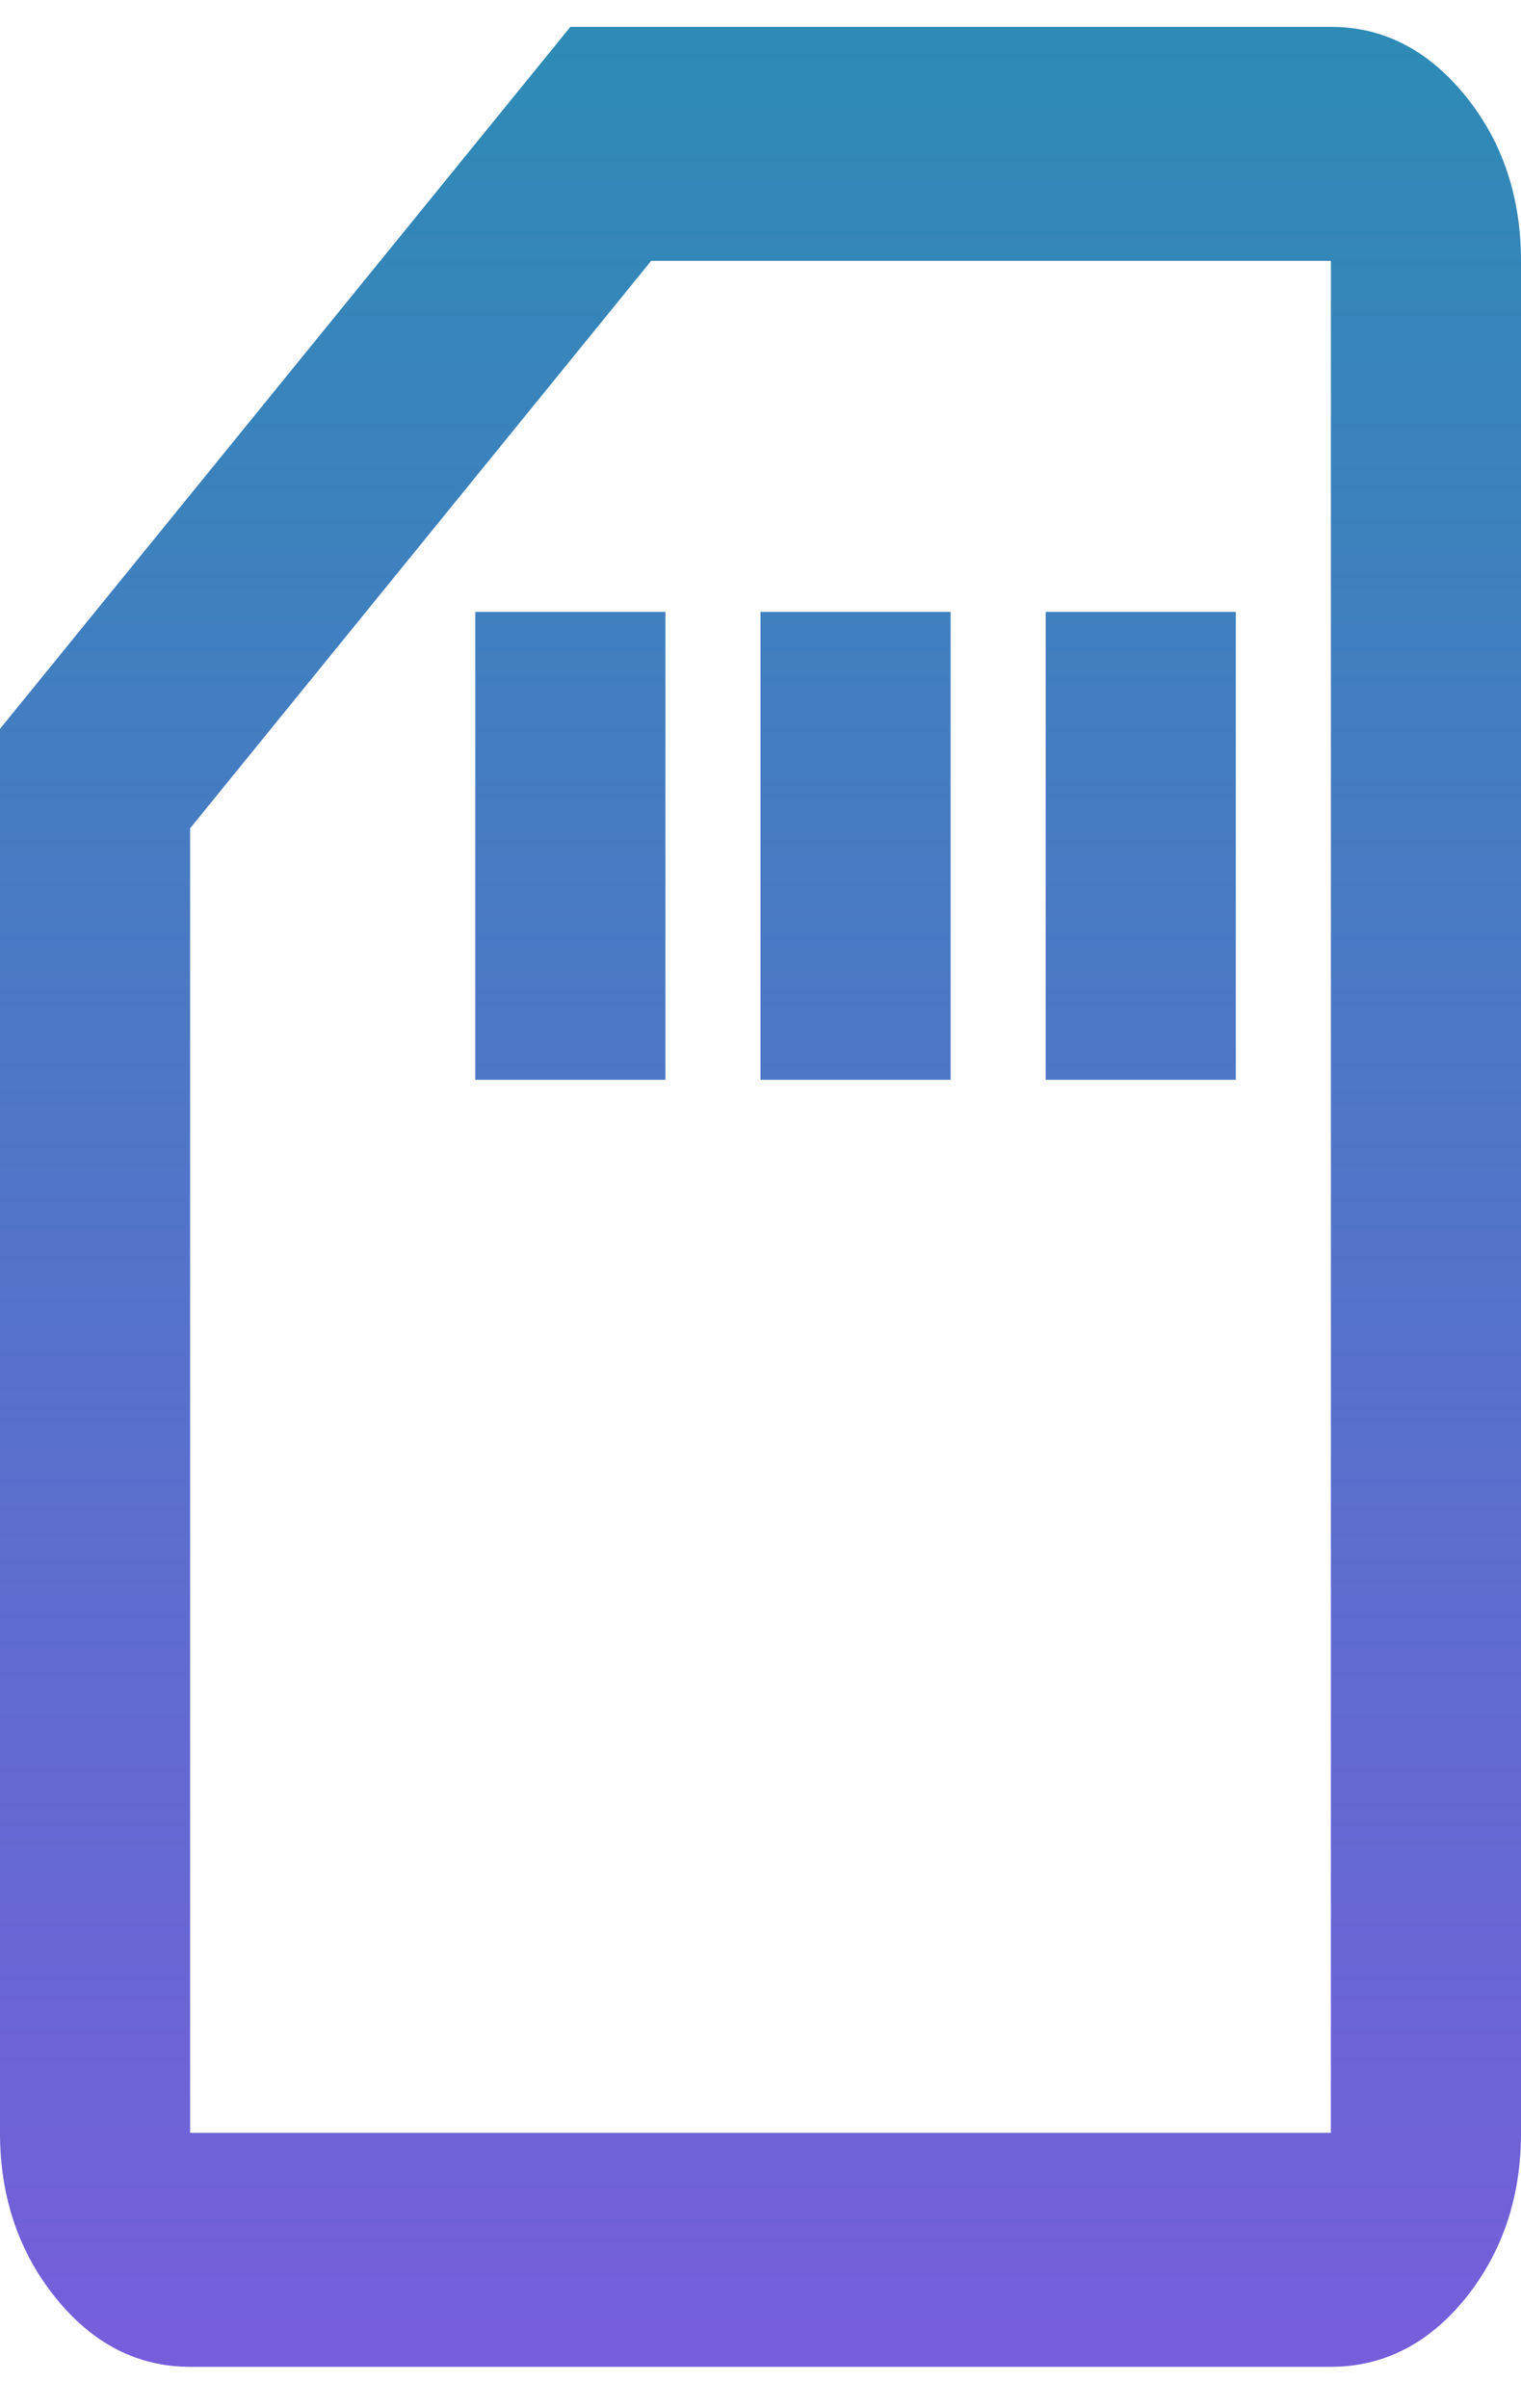 <svg width="24" height="38" viewBox="0 0 24 38" fill="none" xmlns="http://www.w3.org/2000/svg">
<path d="M7.5 17.039H10.5V9.655H7.5V17.039ZM12 17.039H15V9.655H12V17.039ZM16.5 17.039H19.5V9.655H16.5V17.039ZM3 37.347C2.175 37.347 1.47 36.987 0.885 36.267C0.3 35.547 0 34.67 0 33.655V11.501L9 0.424H21C21.825 0.424 22.53 0.784 23.123 1.513C23.708 2.233 24 3.11 24 4.116V33.655C24 34.67 23.708 35.538 23.123 36.267C22.538 36.987 21.825 37.347 21 37.347H3ZM3 33.655H21V4.116H10.275L3 13.07V33.655Z" fill="url(#paint0_linear_670_2385)"/>
<defs>
<linearGradient id="paint0_linear_670_2385" x1="12" y1="0.424" x2="12" y2="37.347" gradientUnits="userSpaceOnUse">
<stop stop-color="#2D8BB5"/>
<stop offset="1" stop-color="#765EDB"/>
</linearGradient>
</defs>
</svg>
